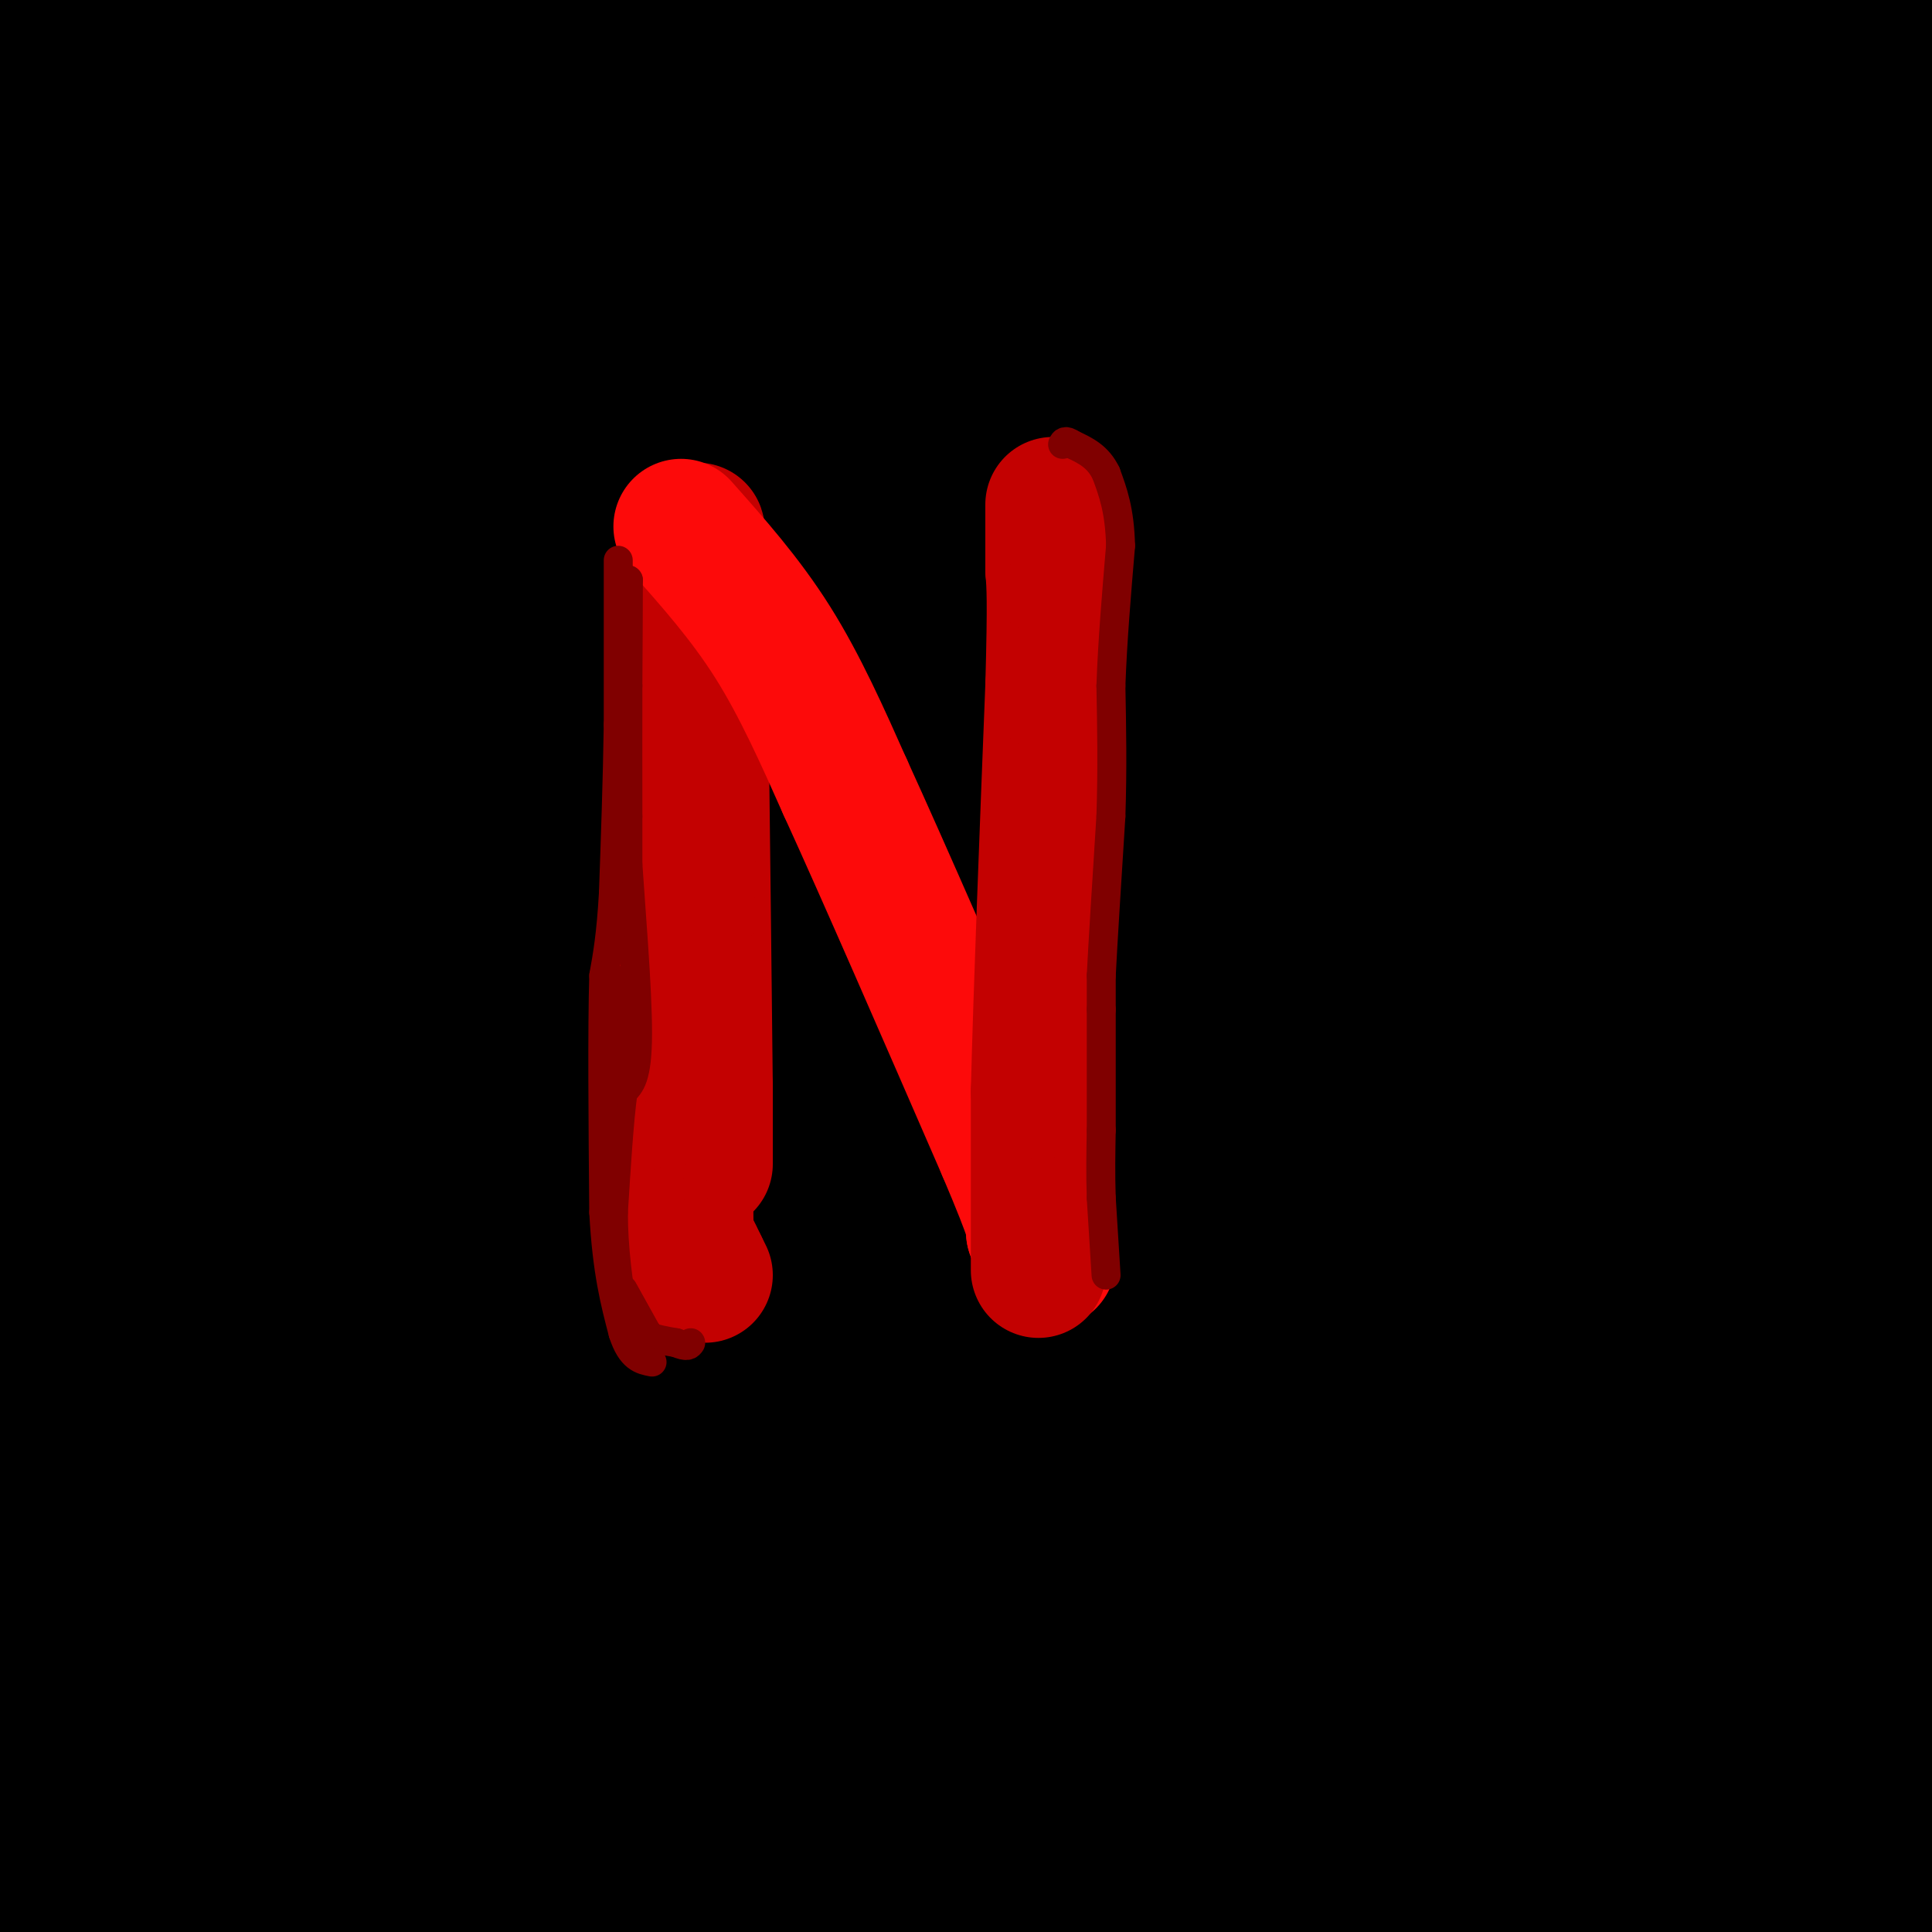 <svg viewBox='0 0 400 400' version='1.1' xmlns='http://www.w3.org/2000/svg' xmlns:xlink='http://www.w3.org/1999/xlink'><g fill='none' stroke='rgb(0,0,0)' stroke-width='28' stroke-linecap='round' stroke-linejoin='round'><path d='M288,255c5.164,-7.624 10.329,-15.249 7,-18c-3.329,-2.751 -15.150,-0.629 -19,-2c-3.850,-1.371 0.271,-6.237 -36,15c-36.271,21.237 -112.934,68.576 -147,90c-34.066,21.424 -25.534,16.932 -1,-8c24.534,-24.932 65.069,-70.303 89,-97c23.931,-26.697 31.260,-34.718 59,-59c27.740,-24.282 75.893,-64.823 67,-59c-8.893,5.823 -74.833,58.011 -129,108c-54.167,49.989 -96.560,97.781 -63,63c33.560,-34.781 143.074,-152.133 170,-186c26.926,-33.867 -28.735,15.752 -62,45c-33.265,29.248 -44.132,38.124 -55,47'/><path d='M168,194c-37.422,33.799 -103.479,94.796 -75,68c28.479,-26.796 151.492,-141.387 188,-177c36.508,-35.613 -13.489,7.750 -44,33c-30.511,25.250 -41.537,32.387 -83,72c-41.463,39.613 -113.364,111.702 -82,81c31.364,-30.702 165.994,-164.195 201,-204c35.006,-39.805 -29.612,14.077 -92,70c-62.388,55.923 -122.547,113.887 -115,104c7.547,-9.887 82.801,-87.623 131,-135c48.199,-47.377 69.343,-64.393 76,-71c6.657,-6.607 -1.171,-2.803 -9,1'/><path d='M264,36c-16.919,8.537 -54.716,29.379 -104,66c-49.284,36.621 -110.054,89.020 -132,106c-21.946,16.980 -5.070,-1.457 7,-16c12.070,-14.543 19.332,-25.190 31,-40c11.668,-14.810 27.743,-33.783 53,-57c25.257,-23.217 59.696,-50.678 77,-63c17.304,-12.322 17.474,-9.505 11,0c-6.474,9.505 -19.592,25.697 -51,59c-31.408,33.303 -81.105,83.718 -96,97c-14.895,13.282 5.013,-10.568 23,-30c17.987,-19.432 34.054,-34.446 50,-49c15.946,-14.554 31.773,-28.648 51,-45c19.227,-16.352 41.855,-34.960 44,-32c2.145,2.960 -16.192,27.489 -50,68c-33.808,40.511 -83.088,97.003 -87,102c-3.912,4.997 37.544,-41.502 79,-88'/><path d='M170,114c35.283,-36.051 83.989,-82.179 56,-55c-27.989,27.179 -132.675,127.664 -169,161c-36.325,33.336 -4.289,-0.478 3,-11c7.289,-10.522 -10.171,2.246 27,-39c37.171,-41.246 128.971,-136.508 115,-128c-13.971,8.508 -133.714,120.786 -176,158c-42.286,37.214 -7.115,-0.635 28,-36c35.115,-35.365 70.176,-68.247 83,-81c12.824,-12.753 3.412,-5.376 -6,2'/><path d='M131,85c-12.978,3.733 -42.422,12.067 -71,23c-28.578,10.933 -56.289,24.467 -84,38'/><path d='M43,85c0.000,0.000 113.000,-96.000 113,-96'/><path d='M122,9c0.000,0.000 -153.000,113.000 -153,113'/><path d='M16,63c0.000,0.000 91.000,-88.000 91,-88'/><path d='M36,38c0.000,0.000 -55.000,49.000 -55,49'/><path d='M21,23c0.000,0.000 43.000,-46.000 43,-46'/><path d='M0,24c0.000,0.000 -27.000,23.000 -27,23'/><path d='M5,14c0.000,0.000 -45.000,39.000 -45,39'/><path d='M2,2c0.000,0.000 -26.000,27.000 -26,27'/><path d='M23,13c0.000,0.000 43.000,-15.000 43,-15'/><path d='M58,7c3.618,7.596 7.237,15.192 9,20c1.763,4.808 1.671,6.827 2,8c0.329,1.173 1.080,1.499 -3,4c-4.080,2.501 -12.991,7.179 -27,-1c-14.009,-8.179 -33.116,-29.213 -37,-18c-3.884,11.213 7.454,54.673 10,70c2.546,15.327 -3.701,2.522 -8,-6c-4.299,-8.522 -6.649,-12.761 -9,-17'/><path d='M4,30c2.844,0.311 5.689,0.622 17,22c11.311,21.378 31.089,63.822 33,58c1.911,-5.822 -14.044,-59.911 -30,-114'/><path d='M39,8c9.107,18.725 18.215,37.450 24,51c5.785,13.550 8.249,21.924 12,36c3.751,14.076 8.789,33.852 10,46c1.211,12.148 -1.405,16.667 -3,17c-1.595,0.333 -2.170,-3.519 -2,-11c0.170,-7.481 1.084,-18.591 4,-31c2.916,-12.409 7.833,-26.117 23,-49c15.167,-22.883 40.583,-54.942 66,-87'/><path d='M106,41c-41.800,37.489 -83.600,74.978 -91,78c-7.400,3.022 19.600,-28.422 47,-58c27.400,-29.578 55.200,-57.289 83,-85'/><path d='M69,36c0.000,0.000 -96.000,88.000 -96,88'/><path d='M47,43c0.000,0.000 53.000,-51.000 53,-51'/><path d='M55,38c0.000,0.000 -87.000,83.000 -87,83'/><path d='M15,72c0.000,0.000 114.000,-97.000 114,-97'/><path d='M103,17c0.000,0.000 -108.000,115.000 -108,115'/><path d='M19,109c0.000,0.000 148.000,-129.000 148,-129'/><path d='M152,6c0.000,0.000 -164.000,146.000 -164,146'/><path d='M19,109c37.000,-34.917 74.000,-69.833 100,-92c26.000,-22.167 41.000,-31.583 56,-41'/><path d='M173,5c0.000,0.000 -195.000,187.000 -195,187'/><path d='M6,157c34.667,-34.333 69.333,-68.667 104,-100c34.667,-31.333 69.333,-59.667 104,-88'/><path d='M161,29c0.000,0.000 -175.000,158.000 -175,158'/><path d='M6,160c26.250,-27.833 52.500,-55.667 85,-86c32.500,-30.333 71.250,-63.167 110,-96'/><path d='M147,47c-63.844,60.933 -127.689,121.867 -142,135c-14.311,13.133 20.911,-21.533 66,-61c45.089,-39.467 100.044,-83.733 155,-128'/><path d='M222,19c0.000,0.000 -239.000,216.000 -239,216'/><path d='M19,197c78.417,-69.917 156.833,-139.833 200,-177c43.167,-37.167 51.083,-41.583 59,-46'/><path d='M254,30c-81.059,71.839 -162.118,143.677 -183,160c-20.882,16.323 18.411,-22.871 43,-47c24.589,-24.129 34.472,-33.195 55,-49c20.528,-15.805 51.699,-38.351 69,-50c17.301,-11.649 20.730,-12.401 23,-12c2.270,0.401 3.380,1.954 2,5c-1.380,3.046 -5.252,7.585 6,-1c11.252,-8.585 37.626,-30.292 64,-52'/><path d='M366,38c-39.083,51.167 -78.167,102.333 -72,95c6.167,-7.333 57.583,-73.167 109,-139'/><path d='M368,51c-49.363,64.990 -98.726,129.980 -86,121c12.726,-8.980 87.541,-91.930 92,-99c4.459,-7.070 -61.438,61.741 -92,95c-30.562,33.259 -25.790,30.966 -25,33c0.790,2.034 -2.403,8.394 -12,19c-9.597,10.606 -25.599,25.459 2,3c27.599,-22.459 98.800,-82.229 170,-142'/><path d='M369,157c-47.000,46.417 -94.000,92.833 -84,84c10.000,-8.833 77.000,-72.917 144,-137'/><path d='M368,184c-54.167,58.083 -108.333,116.167 -99,109c9.333,-7.167 82.167,-79.583 155,-152'/><path d='M384,194c-31.067,33.489 -62.133,66.978 -89,97c-26.867,30.022 -49.533,56.578 -26,35c23.533,-21.578 93.267,-91.289 163,-161'/><path d='M392,256c-29.000,27.333 -58.000,54.667 -54,49c4.000,-5.667 41.000,-44.333 78,-83'/><path d='M356,292c-31.444,31.378 -62.889,62.756 -67,69c-4.111,6.244 19.111,-12.644 11,-3c-8.111,9.644 -47.556,47.822 -87,86'/><path d='M297,345c0.000,0.000 103.000,-84.000 103,-84'/><path d='M338,341c0.000,0.000 -97.000,81.000 -97,81'/><path d='M311,360c30.917,-24.250 61.833,-48.500 78,-60c16.167,-11.500 17.583,-10.250 19,-9'/><path d='M383,327c0.000,0.000 -86.000,86.000 -86,86'/><path d='M367,360c0.000,0.000 45.000,-41.000 45,-41'/><path d='M370,361c0.000,0.000 -56.000,50.000 -56,50'/><path d='M325,388c0.000,0.000 86.000,-74.000 86,-74'/><path d='M398,332c0.000,0.000 -104.000,95.000 -104,95'/><path d='M383,363c0.000,0.000 46.000,-33.000 46,-33'/><path d='M395,381c0.000,0.000 -43.000,36.000 -43,36'/><path d='M386,394c0.000,0.000 46.000,-39.000 46,-39'/><path d='M392,394c0.000,0.000 38.000,-38.000 38,-38'/><path d='M398,378c0.000,0.000 -34.000,27.000 -34,27'/><path d='M374,366c0.000,0.000 -53.000,40.000 -53,40'/><path d='M363,395c0.000,0.000 37.000,-21.000 37,-21'/><path d='M388,369c0.000,0.000 -70.000,36.000 -70,36'/><path d='M342,391c0.000,0.000 62.000,-33.000 62,-33'/><path d='M393,364c0.000,0.000 -99.000,47.000 -99,47'/><path d='M285,399c32.489,-18.667 64.978,-37.333 67,-43c2.022,-5.667 -26.422,1.667 -60,12c-33.578,10.333 -72.289,23.667 -111,37'/><path d='M199,390c18.973,-8.557 37.946,-17.113 61,-26c23.054,-8.887 50.190,-18.104 76,-24c25.810,-5.896 50.295,-8.472 57,-7c6.705,1.472 -4.370,6.992 -34,21c-29.630,14.008 -77.815,36.504 -126,59'/><path d='M300,389c29.559,-13.552 59.119,-27.103 76,-35c16.881,-7.897 21.084,-10.138 16,-11c-5.084,-0.862 -19.456,-0.344 -36,2c-16.544,2.344 -35.262,6.516 -56,12c-20.738,5.484 -43.497,12.281 -65,20c-21.503,7.719 -41.752,16.359 -62,25'/><path d='M215,383c71.045,-26.719 142.090,-53.438 168,-64c25.910,-10.562 6.683,-4.968 -6,-2c-12.683,2.968 -18.824,3.309 -32,6c-13.176,2.691 -33.387,7.732 -57,15c-23.613,7.268 -50.626,16.765 -74,26c-23.374,9.235 -43.107,18.210 -66,30c-22.893,11.790 -48.947,26.395 -75,41'/><path d='M113,399c75.667,-44.583 151.333,-89.167 200,-116c48.667,-26.833 70.333,-35.917 92,-45'/><path d='M387,244c-48.578,21.311 -97.156,42.622 -128,57c-30.844,14.378 -43.956,21.822 -71,38c-27.044,16.178 -68.022,41.089 -109,66'/><path d='M125,376c22.458,-11.732 44.917,-23.464 71,-35c26.083,-11.536 55.792,-22.875 79,-31c23.208,-8.125 39.917,-13.036 61,-18c21.083,-4.964 46.542,-9.982 72,-15'/><path d='M359,297c-50.833,20.667 -101.667,41.333 -146,64c-44.333,22.667 -82.167,47.333 -120,72'/><path d='M196,367c0.000,0.000 212.000,-125.000 212,-125'/><path d='M386,247c-15.844,6.911 -31.689,13.822 -61,29c-29.311,15.178 -72.089,38.622 -112,64c-39.911,25.378 -76.956,52.689 -114,80'/><path d='M196,352c25.417,-17.333 50.833,-34.667 86,-55c35.167,-20.333 80.083,-43.667 125,-67'/><path d='M356,260c-20.750,11.333 -41.500,22.667 -78,46c-36.500,23.333 -88.750,58.667 -141,94'/><path d='M144,379c29.000,-21.822 58.000,-43.644 85,-63c27.000,-19.356 52.000,-36.244 81,-54c29.000,-17.756 62.000,-36.378 95,-55'/><path d='M390,217c-69.833,44.417 -139.667,88.833 -191,124c-51.333,35.167 -84.167,61.083 -117,87'/><path d='M112,390c21.560,-20.053 43.120,-40.106 73,-65c29.880,-24.894 68.081,-54.629 111,-85c42.919,-30.371 90.556,-61.378 74,-51c-16.556,10.378 -97.303,62.140 -159,105c-61.697,42.860 -104.342,76.817 -129,97c-24.658,20.183 -31.329,26.591 -38,33'/><path d='M74,396c48.556,-38.529 97.112,-77.057 145,-110c47.888,-32.943 95.108,-60.300 100,-60c4.892,0.300 -32.544,28.256 -54,44c-21.456,15.744 -26.930,19.277 -60,42c-33.070,22.723 -93.734,64.635 -126,86c-32.266,21.365 -36.133,22.182 -40,23'/><path d='M30,387c8.440,-9.032 16.880,-18.064 39,-35c22.120,-16.936 57.919,-41.777 86,-64c28.081,-22.223 48.445,-41.829 51,-44c2.555,-2.171 -12.699,13.094 -60,47c-47.301,33.906 -126.651,86.453 -206,139'/><path d='M75,298c33.547,-24.137 67.094,-48.274 93,-65c25.906,-16.726 44.171,-26.040 54,-31c9.829,-4.960 11.223,-5.566 4,1c-7.223,6.566 -23.064,20.305 -65,51c-41.936,30.695 -109.968,78.348 -178,126'/><path d='M25,343c16.536,-13.607 33.071,-27.214 76,-55c42.929,-27.786 112.250,-69.750 120,-75c7.750,-5.250 -46.071,26.214 -97,60c-50.929,33.786 -98.964,69.893 -147,106'/><path d='M3,369c91.333,-69.417 182.667,-138.833 178,-132c-4.667,6.833 -105.333,89.917 -206,173'/><path d='M16,383c12.190,-10.750 24.381,-21.500 59,-48c34.619,-26.500 91.667,-68.750 105,-76c13.333,-7.250 -17.048,20.500 -55,53c-37.952,32.500 -83.476,69.750 -129,107'/><path d='M21,394c37.536,-29.548 75.071,-59.095 125,-94c49.929,-34.905 112.250,-75.167 98,-66c-14.250,9.167 -105.071,67.762 -163,107c-57.929,39.238 -82.964,59.119 -108,79'/><path d='M14,388c87.267,-60.133 174.533,-120.267 198,-134c23.467,-13.733 -16.867,18.933 -57,51c-40.133,32.067 -80.067,63.533 -120,95'/><path d='M40,387c88.250,-75.917 176.500,-151.833 171,-149c-5.500,2.833 -104.750,84.417 -204,166'/><path d='M32,382c33.351,-24.152 66.702,-48.303 101,-70c34.298,-21.697 69.544,-40.939 78,-42c8.456,-1.061 -9.877,16.061 -21,27c-11.123,10.939 -15.035,15.697 -40,36c-24.965,20.303 -70.982,56.152 -117,92'/><path d='M48,374c26.997,-28.968 53.994,-57.936 98,-98c44.006,-40.064 105.022,-91.223 115,-98c9.978,-6.777 -31.083,30.829 -51,49c-19.917,18.171 -18.691,16.906 -53,41c-34.309,24.094 -104.155,73.547 -174,123'/><path d='M8,357c5.247,-8.251 10.495,-16.503 46,-46c35.505,-29.497 101.269,-80.240 131,-103c29.731,-22.760 23.429,-17.538 -4,5c-27.429,22.538 -75.986,62.393 -110,89c-34.014,26.607 -53.484,39.968 -61,44c-7.516,4.032 -3.076,-1.265 -2,-4c1.076,-2.735 -1.212,-2.908 16,-22c17.212,-19.092 53.925,-57.104 80,-82c26.075,-24.896 41.514,-36.676 57,-51c15.486,-14.324 31.020,-31.192 3,-2c-28.020,29.192 -99.593,104.443 -103,120c-3.407,15.557 61.352,-28.581 113,-65c51.648,-36.419 90.185,-65.120 105,-76c14.815,-10.880 5.907,-3.940 -3,3'/><path d='M276,167c-28.244,18.511 -97.356,63.289 -151,100c-53.644,36.711 -91.822,65.356 -130,94'/><path d='M5,335c36.445,-35.329 72.890,-70.657 108,-101c35.110,-30.343 68.885,-55.700 73,-59c4.115,-3.300 -21.431,15.458 -58,37c-36.569,21.542 -84.163,45.869 -109,60c-24.837,14.131 -26.919,18.065 -29,22'/><path d='M2,313c16.970,-10.994 33.940,-21.988 46,-31c12.060,-9.012 19.208,-16.042 39,-34c19.792,-17.958 52.226,-46.845 39,-41c-13.226,5.845 -72.113,46.423 -131,87'/><path d='M16,276c56.750,-45.583 113.500,-91.167 108,-91c-5.500,0.167 -73.250,46.083 -141,92'/><path d='M1,235c54.250,-42.917 108.500,-85.833 106,-83c-2.500,2.833 -61.750,51.417 -121,100'/><path d='M18,219c37.417,-30.083 74.833,-60.167 69,-56c-5.833,4.167 -54.917,42.583 -104,81'/><path d='M42,227c33.167,-26.333 66.333,-52.667 57,-45c-9.333,7.667 -61.167,49.333 -113,91'/><path d='M22,246c14.405,-17.970 28.810,-35.940 53,-43c24.190,-7.060 58.167,-3.208 62,-2c3.833,1.208 -22.476,-0.226 -53,5c-30.524,5.226 -65.262,17.113 -100,29'/><path d='M4,113c1.000,-2.333 2.000,-4.667 3,-3c1.000,1.667 2.000,7.333 0,19c-2.000,11.667 -7.000,29.333 -12,47'/><path d='M1,171c6.531,-36.288 13.062,-72.577 15,-39c1.938,33.577 -0.715,137.019 2,124c2.715,-13.019 10.800,-142.500 11,-161c0.200,-18.500 -7.485,73.981 -13,122c-5.515,48.019 -8.862,51.577 -12,58c-3.138,6.423 -6.069,15.712 -9,25'/><path d='M4,194c4.833,-25.667 9.667,-51.333 8,-44c-1.667,7.333 -9.833,47.667 -18,88'/><path d='M5,203c3.310,-25.949 6.620,-51.897 8,-38c1.380,13.897 0.829,67.640 2,79c1.171,11.360 4.065,-19.662 13,-53c8.935,-33.338 23.913,-68.992 34,-89c10.087,-20.008 15.284,-24.368 1,18c-14.284,42.368 -48.047,131.466 -45,145c3.047,13.534 42.906,-48.495 70,-84c27.094,-35.505 41.424,-44.487 58,-57c16.576,-12.513 35.397,-28.557 53,-41c17.603,-12.443 33.986,-21.284 48,-28c14.014,-6.716 25.658,-11.308 38,-14c12.342,-2.692 25.384,-3.483 33,-3c7.616,0.483 9.808,2.242 12,4'/><path d='M330,42c2.493,2.039 2.725,5.136 6,2c3.275,-3.136 9.593,-12.506 -2,4c-11.593,16.506 -41.097,58.888 -61,92c-19.903,33.112 -30.205,56.953 -32,66c-1.795,9.047 4.916,3.299 34,-24c29.084,-27.299 80.542,-76.150 132,-125'/><path d='M381,117c-49.573,45.300 -99.146,90.599 -117,105c-17.854,14.401 -3.990,-2.097 27,-37c30.990,-34.903 79.106,-88.211 98,-109c18.894,-20.789 8.567,-9.059 3,-1c-5.567,8.059 -6.373,12.447 -10,19c-3.627,6.553 -10.075,15.272 -25,32c-14.925,16.728 -38.326,41.465 -63,66c-24.674,24.535 -50.621,48.867 -31,27c19.621,-21.867 84.811,-89.934 150,-158'/><path d='M369,133c-50.444,45.267 -100.889,90.533 -96,87c4.889,-3.533 65.111,-55.867 101,-90c35.889,-34.133 47.444,-50.067 59,-66'/><path d='M357,90c-54.083,53.500 -108.167,107.000 -99,92c9.167,-15.000 81.583,-98.500 154,-182'/><path d='M384,27c-49.311,55.800 -98.622,111.600 -114,128c-15.378,16.400 3.178,-6.600 36,-39c32.822,-32.400 79.911,-74.200 127,-116'/><path d='M398,50c-44.667,45.000 -89.333,90.000 -89,85c0.333,-5.000 45.667,-60.000 91,-115'/><path d='M390,42c-33.500,38.917 -67.000,77.833 -63,77c4.000,-0.833 45.500,-41.417 87,-82'/><path d='M373,58c-37.470,27.560 -74.940,55.119 -88,62c-13.060,6.881 -1.708,-6.917 0,-9c1.708,-2.083 -6.226,7.548 6,-11c12.226,-18.548 44.613,-65.274 77,-112'/><path d='M327,35c-39.400,45.333 -78.800,90.667 -85,97c-6.200,6.333 20.800,-26.333 50,-56c29.200,-29.667 60.600,-56.333 92,-83'/><path d='M375,29c-24.022,26.518 -48.045,53.037 -69,73c-20.955,19.963 -38.844,33.372 -46,38c-7.156,4.628 -3.581,0.477 1,-7c4.581,-7.477 10.166,-18.279 32,-44c21.834,-25.721 59.917,-66.360 98,-107'/><path d='M369,8c-53.222,51.578 -106.444,103.156 -108,105c-1.556,1.844 48.556,-46.044 84,-77c35.444,-30.956 56.222,-44.978 77,-59'/><path d='M347,29c-24.426,17.965 -48.852,35.930 -65,47c-16.148,11.070 -24.019,15.246 -29,18c-4.981,2.754 -7.072,4.088 -3,-3c4.072,-7.088 14.306,-22.596 32,-41c17.694,-18.404 42.847,-39.702 68,-61'/><path d='M296,28c-31.022,25.400 -62.044,50.800 -64,50c-1.956,-0.800 25.156,-27.800 50,-49c24.844,-21.200 47.422,-36.600 70,-52'/><path d='M297,17c-37.072,23.201 -74.144,46.402 -88,54c-13.856,7.598 -4.498,-0.407 2,-7c6.498,-6.593 10.134,-11.775 18,-20c7.866,-8.225 19.962,-19.493 33,-30c13.038,-10.507 27.019,-20.254 41,-30'/><path d='M241,2c-27.600,14.200 -55.200,28.400 -67,33c-11.800,4.600 -7.800,-0.400 5,-9c12.800,-8.600 34.400,-20.800 56,-33'/><path d='M237,3c-7.000,2.417 -14.000,4.833 -8,4c6.000,-0.833 25.000,-4.917 44,-9'/><path d='M262,11c-21.467,13.533 -42.933,27.067 -42,26c0.933,-1.067 24.267,-16.733 41,-26c16.733,-9.267 26.867,-12.133 37,-15'/></g>
<g fill='none' stroke='rgb(195,1,1)' stroke-width='28' stroke-linecap='round' stroke-linejoin='round'><path d='M146,241c0.000,0.000 0.000,-16.000 0,-16'/><path d='M146,225c-0.167,-17.167 -0.583,-52.083 -1,-87'/><path d='M145,138c-0.289,-22.556 -0.511,-35.444 -1,-24c-0.489,11.444 -1.244,47.222 -2,83'/><path d='M142,197c-0.333,23.167 -0.167,39.583 0,56'/></g>
<g fill='none' stroke='rgb(253,10,10)' stroke-width='28' stroke-linecap='round' stroke-linejoin='round'><path d='M141,109c6.667,7.500 13.333,15.000 19,24c5.667,9.000 10.333,19.500 15,30'/><path d='M175,163c8.000,17.500 20.500,46.250 33,75'/><path d='M208,238c6.500,15.333 6.250,16.167 6,17'/><path d='M214,255c1.500,3.833 2.250,4.917 3,6'/></g>
<g fill='none' stroke='rgb(195,1,1)' stroke-width='28' stroke-linecap='round' stroke-linejoin='round'><path d='M215,263c0.000,0.000 0.000,-37.000 0,-37'/><path d='M215,226c0.500,-20.167 1.750,-52.083 3,-84'/><path d='M218,142c0.500,-18.000 0.250,-21.000 0,-24'/><path d='M218,118c0.000,-6.000 0.000,-9.000 0,-12'/><path d='M218,106c0.000,-2.167 0.000,-1.583 0,-1'/><path d='M141,240c0.000,0.000 0.000,6.000 0,6'/><path d='M141,246c0.000,2.500 0.000,5.750 0,9'/><path d='M141,255c0.333,2.000 1.167,2.500 2,3'/><path d='M143,258c0.667,1.167 1.333,2.583 2,4'/><path d='M145,262c0.500,1.000 0.750,1.500 1,2'/></g>
<g fill='none' stroke='rgb(128,0,0)' stroke-width='6' stroke-linecap='round' stroke-linejoin='round'><path d='M130,120c0.000,0.000 0.100,0.100 0.1,0.1'/><path d='M130.1,120.1c0.000,3.667 -0.050,12.783 -0.1,21.9'/><path d='M130,142c-0.017,8.150 -0.008,17.575 0,27'/><path d='M130,169c0.000,6.167 0.000,8.083 0,10'/><path d='M130,179c0.578,8.800 2.022,25.800 2,35c-0.022,9.200 -1.511,10.600 -3,12'/><path d='M129,226c-0.833,6.167 -1.417,15.583 -2,25'/><path d='M127,251c0.000,7.667 1.000,14.333 2,21'/><path d='M129,272c2.167,4.500 6.583,5.250 11,6'/><path d='M140,278c2.333,1.000 2.667,0.500 3,0'/><path d='M229,264c0.000,0.000 -1.000,-16.000 -1,-16'/><path d='M228,248c-0.167,-5.000 -0.083,-9.500 0,-14'/><path d='M228,234c0.000,-6.500 0.000,-15.750 0,-25'/><path d='M228,209c0.000,-5.333 0.000,-6.167 0,-7'/><path d='M228,202c0.333,-6.667 1.167,-19.833 2,-33'/><path d='M230,169c0.333,-10.000 0.167,-18.500 0,-27'/><path d='M230,142c0.333,-9.333 1.167,-19.167 2,-29'/><path d='M232,113c-0.167,-7.333 -1.583,-11.167 -3,-15'/><path d='M229,98c-1.667,-3.500 -4.333,-4.750 -7,-6'/><path d='M222,92c-1.500,-1.000 -1.750,-0.500 -2,0'/></g>
<g fill='none' stroke='rgb(253,10,10)' stroke-width='6' stroke-linecap='round' stroke-linejoin='round'><path d='M188,211c0.000,0.000 0.100,0.100 0.1,0.1'/></g>
<g fill='none' stroke='rgb(128,0,0)' stroke-width='6' stroke-linecap='round' stroke-linejoin='round'><path d='M128,220c0.000,0.000 0.000,-6.000 0,-6'/><path d='M128,214c0.000,-2.333 0.000,-5.167 0,-8'/><path d='M128,206c0.000,-2.044 0.000,-3.156 0,-3c0.000,0.156 0.000,1.578 0,3'/><path d='M128,206c0.000,4.500 0.000,14.250 0,24'/><path d='M129,267c0.000,0.000 5.000,9.000 5,9'/><path d='M128,116c0.000,0.000 0.000,34.000 0,34'/><path d='M128,150c-0.167,11.500 -0.583,23.250 -1,35'/><path d='M127,185c-0.500,8.667 -1.250,12.833 -2,17'/><path d='M125,202c-0.333,11.000 -0.167,30.000 0,49'/><path d='M125,251c0.667,12.333 2.333,18.667 4,25'/><path d='M129,276c1.667,5.167 3.833,5.583 6,6'/></g>
</svg>
